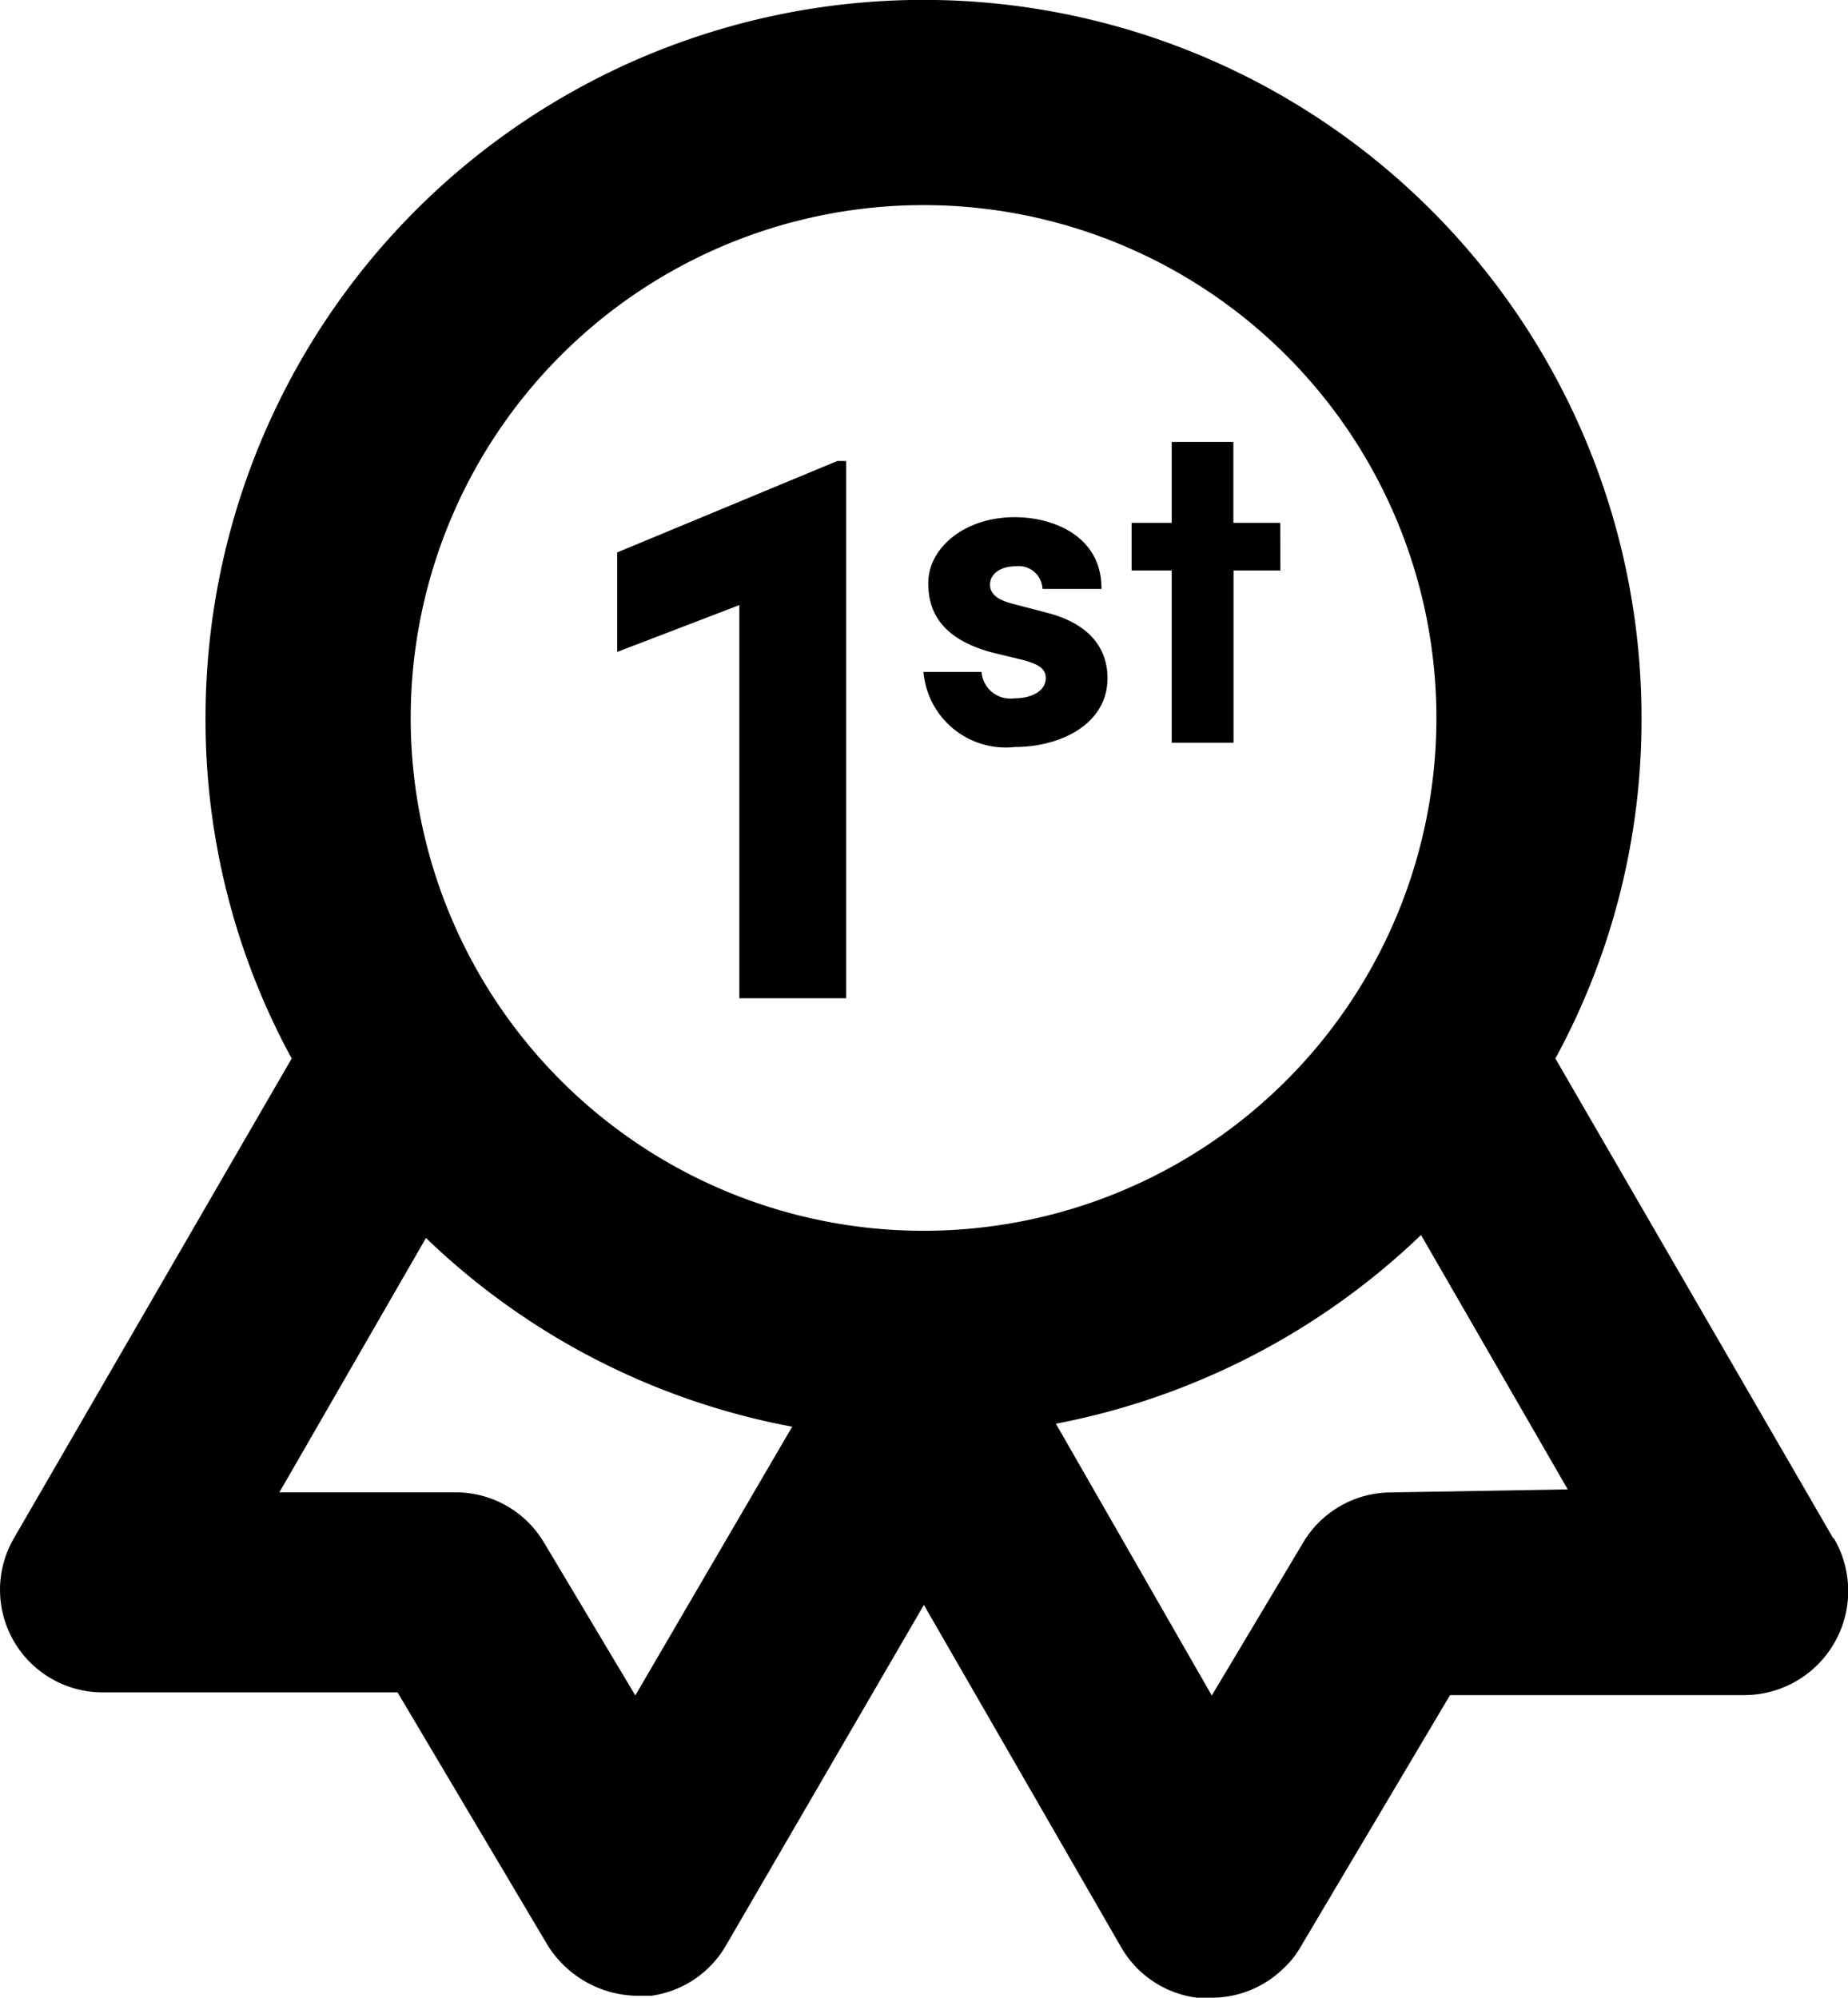 <svg xmlns="http://www.w3.org/2000/svg" width="43.399" height="46.923" viewBox="0 0 43.399 46.923">
  <g id="Grupo_12168" data-name="Grupo 12168" transform="translate(-177 -3306.557)">
    <path id="Trazado_10650" data-name="Trazado 10650" d="M5.662-12.616.494-10.469v2.337l2.869-1.1V0H5.871V-12.616ZM9.837-5.9c1.064,0,2.172-.532,2.172-1.618,0-.421-.155-1.2-1.4-1.529L9.76-9.269c-.288-.078-.51-.2-.51-.443,0-.266.266-.432.6-.432a.56.56,0,0,1,.632.532h1.385c.011-1.219-1.1-1.685-2.039-1.685-1.2,0-2.028.743-2.028,1.54,0,.543.177,1.286,1.507,1.64l.687.166c.388.1.565.211.565.432,0,.3-.321.477-.743.477a.678.678,0,0,1-.765-.621H7.687A1.939,1.939,0,0,0,9.837-5.9Zm6.228-5.264h-1.1v-1.9H13.517v1.9h-.942v1.119h.942V-6h1.452v-4.045h1.1Z" transform="translate(191 3330)"/>
    <path id="award" d="M46.051,38.382,39.523,27.109a16.621,16.621,0,0,0,2.023-8,16.861,16.861,0,0,0-33.723,0,16.621,16.621,0,0,0,2.023,8L3.319,38.382a2.409,2.409,0,0,0,2.1,3.613h6.913l3.517,5.926a2.523,2.523,0,0,0,2.1,1.2h.337a2.409,2.409,0,0,0,1.758-1.18l4.649-8,4.649,8.069a2.409,2.409,0,0,0,1.758,1.156h.337a2.409,2.409,0,0,0,1.686-.674,2.1,2.1,0,0,0,.409-.506l3.517-5.926h6.913a2.445,2.445,0,0,0,2.1-3.685ZM17.916,42.067l-2.144-3.589a2.409,2.409,0,0,0-2.047-1.18H9.557L13,31.324a16.861,16.861,0,0,0,8.6,4.432Zm6.769-10.912A12.044,12.044,0,1,1,36.729,19.111,12.044,12.044,0,0,1,24.685,31.155ZM35.645,37.3a2.409,2.409,0,0,0-2.047,1.18l-2.144,3.589-3.661-6.383a17.006,17.006,0,0,0,8.575-4.432l3.445,5.974Z" transform="translate(174.004 3304.307)"/>
  </g>
</svg>

